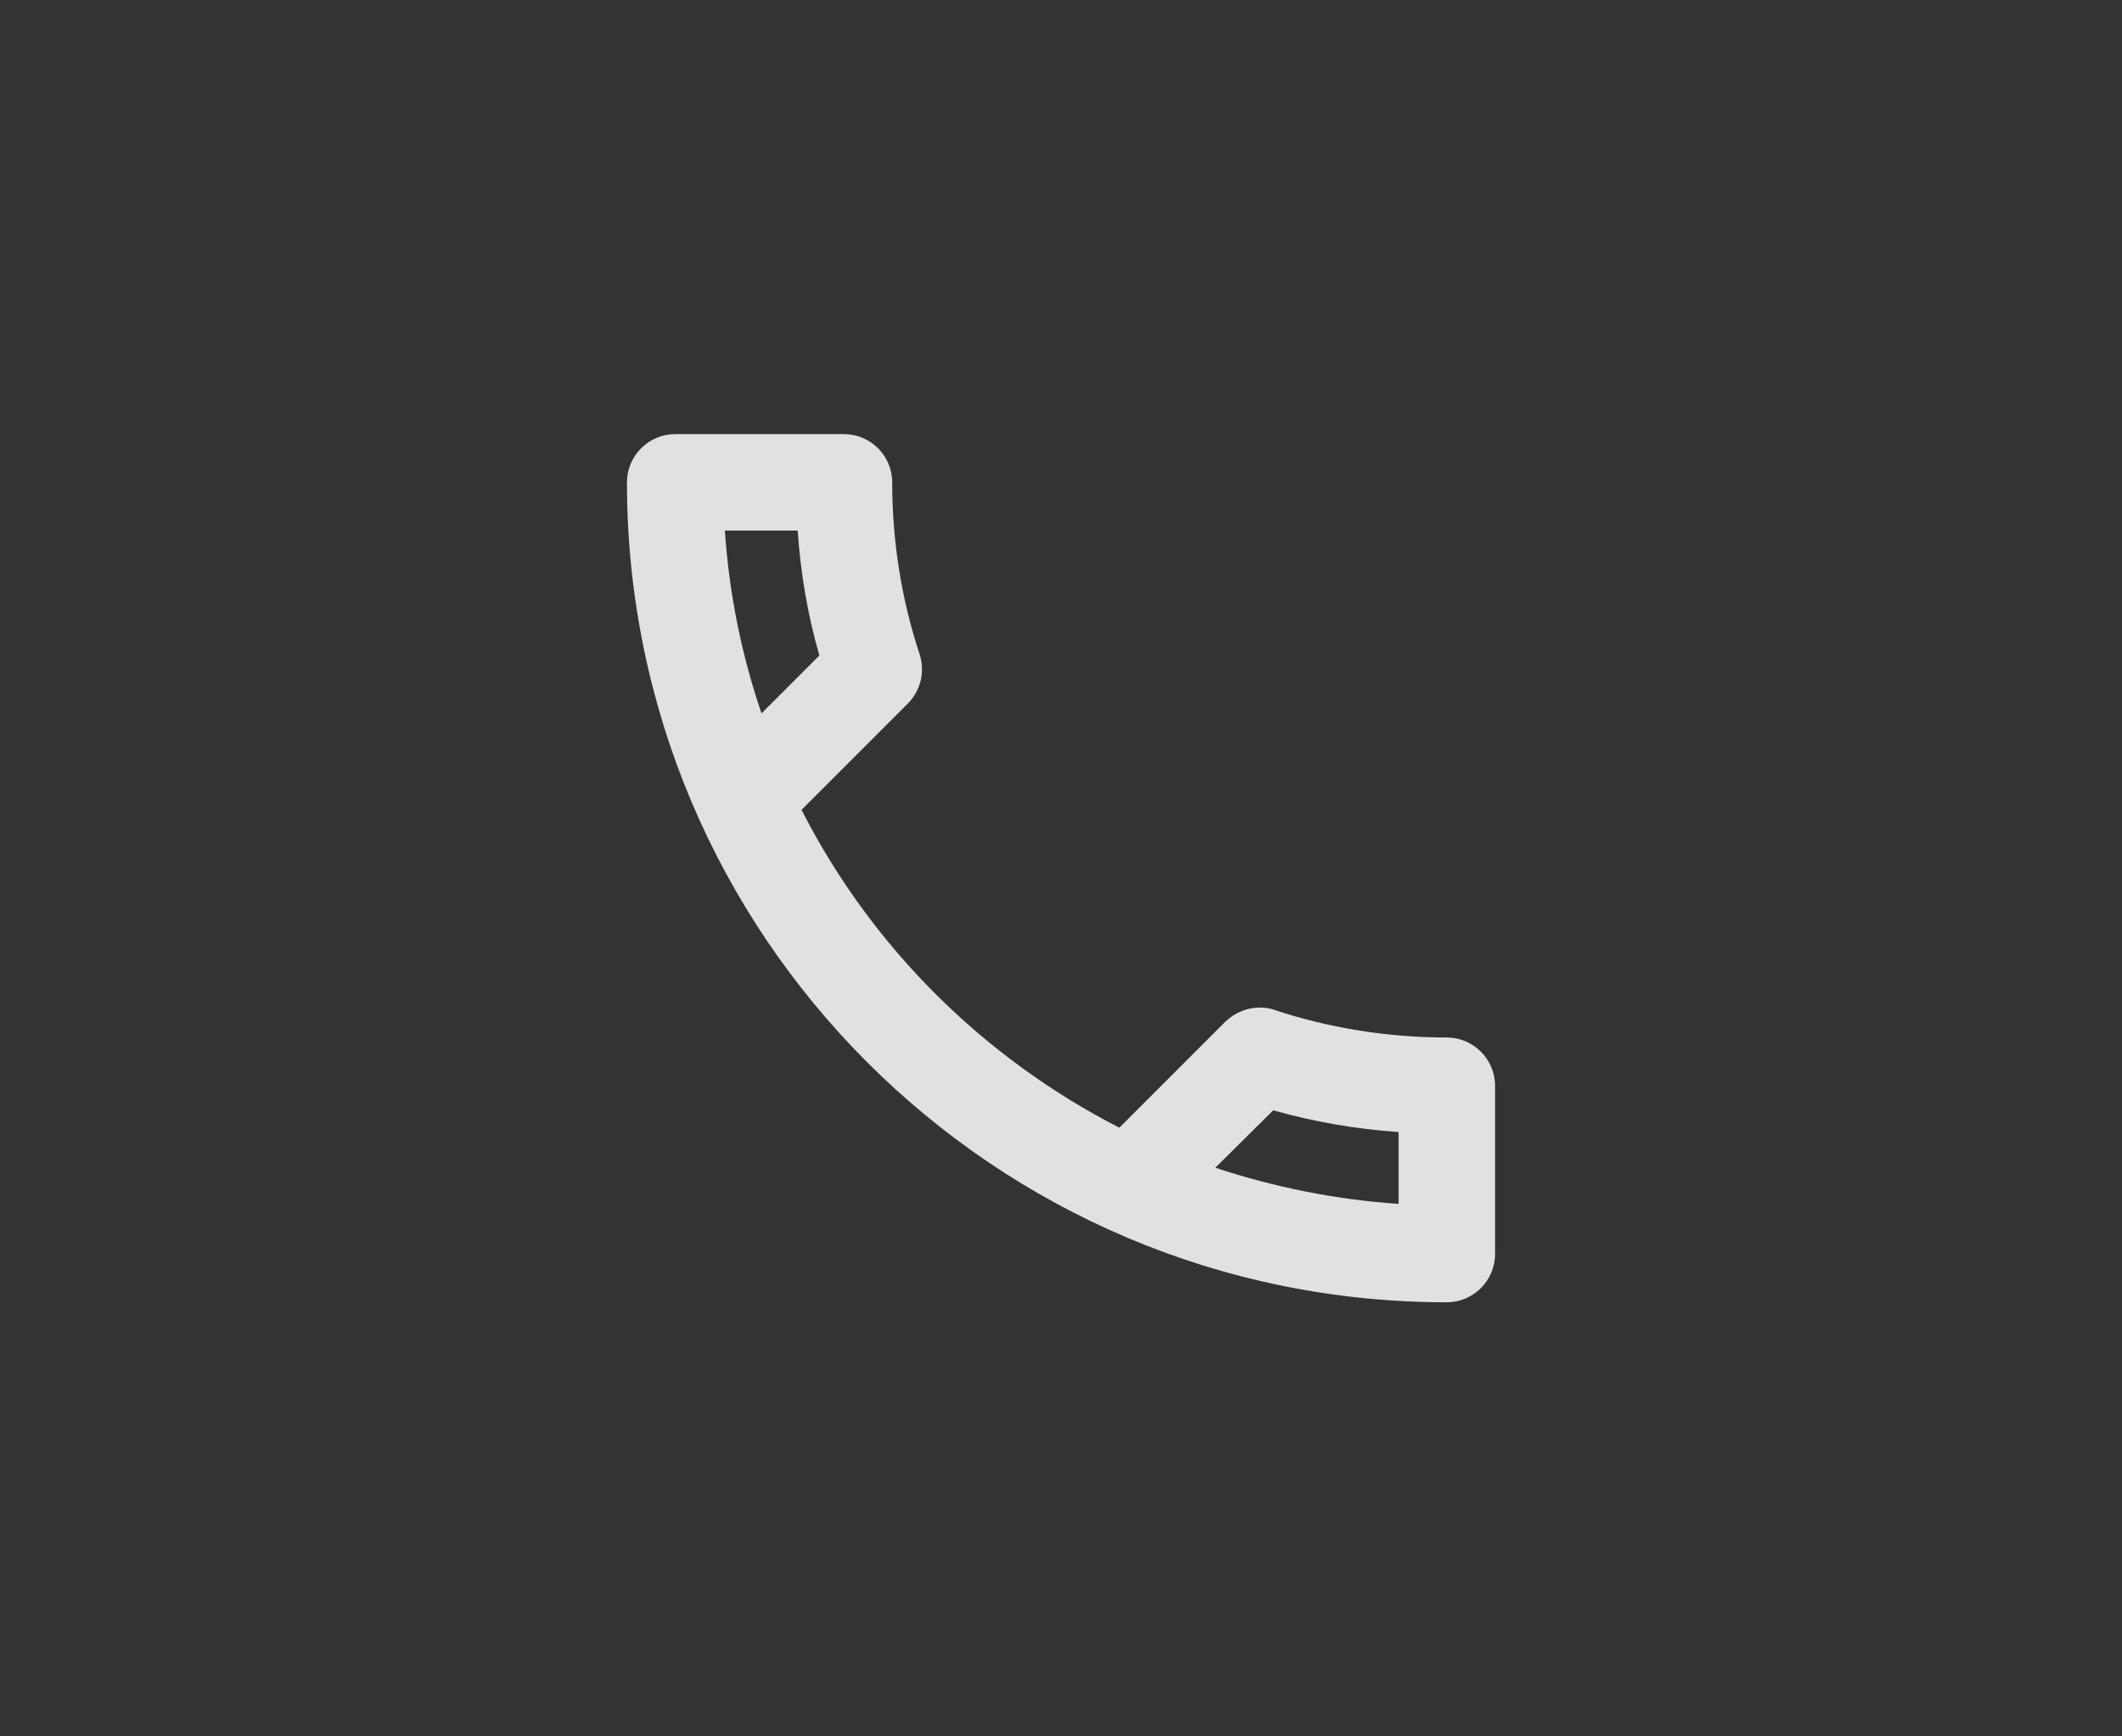 <svg width="44" height="36" viewBox="0 0 44 36" fill="none" xmlns="http://www.w3.org/2000/svg">
<rect x="0" y="0" width="44" height="36" fill="#333333" stroke="none"/>
<path d="M16.54 11C16.6 11.89 16.75 12.76 16.99 13.59L15.79 14.79C15.38 13.59 15.12 12.32 15.03 11H16.54V11ZM26.4 23.02C27.25 23.26 28.12 23.41 29 23.47V24.96C27.68 24.87 26.41 24.61 25.2 24.21L26.4 23.02V23.02ZM17.5 9H14C13.45 9 13 9.45 13 10C13 19.39 20.61 27 30 27C30.55 27 31 26.55 31 26V22.51C31 21.96 30.55 21.51 30 21.51C28.76 21.51 27.55 21.31 26.43 20.94C26.33 20.9 26.22 20.89 26.12 20.89C25.86 20.89 25.61 20.99 25.41 21.18L23.21 23.38C20.38 21.93 18.06 19.62 16.62 16.79L18.82 14.59C19.1 14.31 19.18 13.92 19.07 13.57C18.7 12.45 18.5 11.25 18.5 10C18.5 9.45 18.05 9 17.5 9Z" fill="white" fill-opacity="0.85"/>
</svg>
